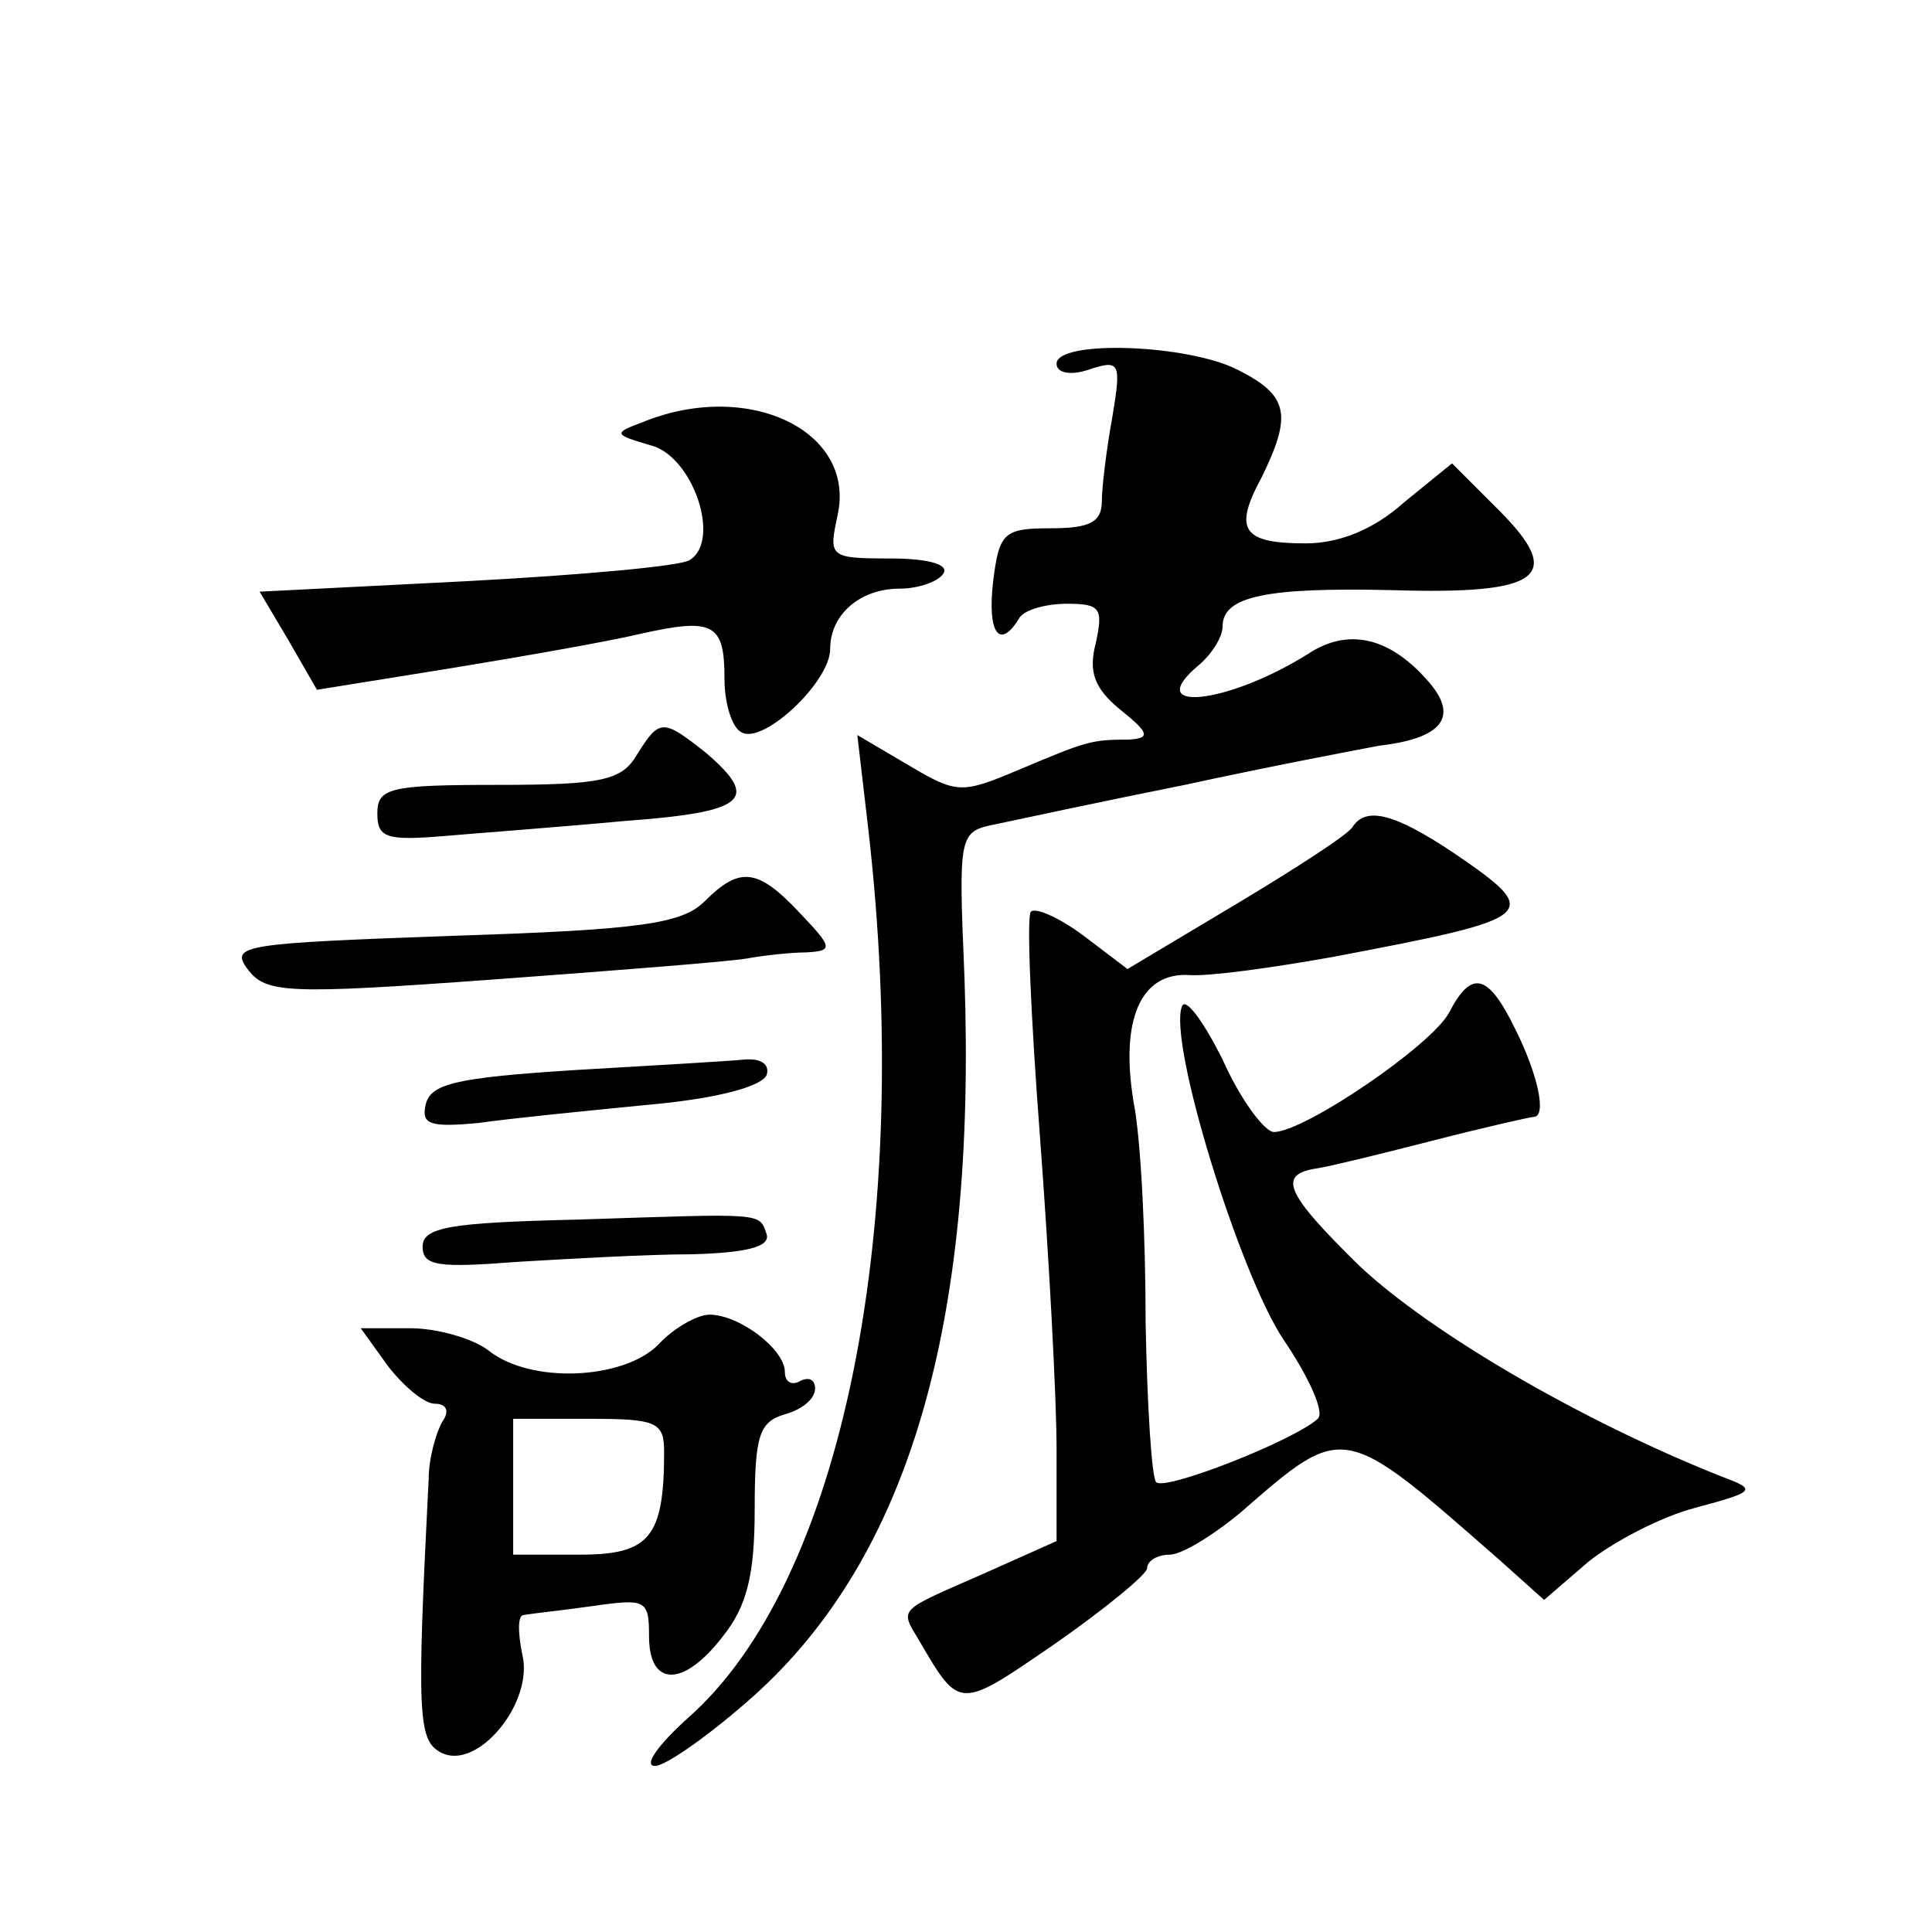 <?xml version="1.0" standalone="no"?>
<!DOCTYPE svg PUBLIC "-//W3C//DTD SVG 20010904//EN"
 "http://www.w3.org/TR/2001/REC-SVG-20010904/DTD/svg10.dtd">
<svg version="1.0" xmlns="http://www.w3.org/2000/svg"
 width="128pt" height="128pt" viewBox="0 0 128 128"
 preserveAspectRatio="xMidYMid meet">
<g transform="translate(0,128) scale(0.1,-0.1)"
fill="#0" stroke="none">
<path d="M700 1039 c0 -6 9 -8 21 -4 21 7 22 5 16 -31 -4 -22 -7 -47 -7 -56 0 -14
-8 -18 -34 -18 -31 0 -34 -3 -38 -35 -4 -34 4 -46 17 -25 3 6 18 10 32 10 22 0
24 -3 19 -26 -5 -19 -1 -30 16 -44 20 -16 20 -19 6 -20 -25 0 -28 -1 -73 -20 -38
-16 -41 -16 -73 3 l-34 20 7 -60 c31 -266 -17 -501 -119 -591 -20 -18 -30 -32 -22
-32 7 0 37 21 66 47 102 92 147 245 139 475 -4 96 -4 97 21 102 14 3 70 15 125
26 55 12 113 23 129 26 43 5 53 20 31 44 -25 28 -52 34 -78 17 -54 -34 -112 -40
-72 -7 8 7 15 18 15 25 0 20 29 26 113 24 98 -3 114 9 70 53 l-31 31 -32 -26 c-20
-18 -43 -27 -65 -27 -42 0 -48 9 -29 44 20 41 18 54 -16 71 -33 17 -120 20 -120
4z M425 1000 c-19 -7 -18 -8 6 -15 28 -7 47 -63 26 -76 -5 -4 -72 -10 -147 -14
l-138 -7 19 -32 19 -33 87 14 c49 8 106 18 127 23 49 11 56 7 56 -30 0 -16 5 -32
11 -35 14 -9 59 33 59 55 0 23 20 40 46 40 13 0 26 5 29 10 4 6 -10 10 -35 10 -41
0 -41 1 -35 29 12 56 -60 90 -130 61z M422 780 c-10 -17 -23 -20 -92 -20 -72 0
-80 -2 -80 -19 0 -16 6 -18 43 -15 23 2 77 6 120 10 81 6 91 14 55 45 -29 23 -31
23 -46 -1z M896 732 c-3 -5 -37 -27 -77 -51 l-72 -43 -29 22 c-16 12 -32 19 -35
16 -3 -3 0 -70 6 -149 6 -80 11 -173 11 -207 l0 -61 -47 -21 c-59 -26 -57 -23 -44
-45 27 -46 26 -46 90 -2 33 23 61 46 61 50 0 5 7 9 15 9 8 0 29 13 47 28 69 60
67 60 172 -32 l29 -26 29 25 c16 13 48 30 71 36 41 11 41 12 17 21 -93 37 -192
95 -239 139 -50 49 -55 61 -28 65 7 1 40 9 75 18 35 9 66 16 68 16 9 0 3 28 -12
58 -18 37 -29 40 -44 11 -12 -22 -96 -79 -116 -79 -6 0 -22 21 -34 48 -13 26 -25
42 -27 35 -9 -24 38 -176 67 -220 17 -25 28 -49 23 -53 -15 -14 -101 -48 -107 -42
-3 3 -6 51 -7 106 0 56 -3 121 -8 146 -9 55 5 86 37 84 13 -1 56 5 95 12 137 26
140 28 80 69 -39 26 -58 31 -67 17z M467 683 c-15 -15 -42 -19 -167 -23 -138 -5
-148 -6 -136 -22 12 -16 25 -17 162 -7 82 6 158 12 169 14 11 2 29 4 39 4 18 1
18 3 -4 26 -28 30 -40 31 -63 8z M380 571 c-78 -5 -95 -9 -98 -23 -3 -13 3 -15
35 -12 21 3 71 8 112 12 45 4 76 12 79 20 2 7 -4 11 -15 10 -10 -1 -61 -4 -113
-7z M383 472 c-85 -2 -103 -5 -103 -18 0 -13 11 -14 63 -10 34 2 86 5 115 5 37
1 52 5 50 13 -5 15 -1 14 -125 10z M436 389 c-23 -23 -84 -26 -112 -4 -10 8 -34
15 -52 15 l-33 0 18 -25 c10 -13 24 -25 31 -25 8 0 10 -5 5 -12 -4 -7 -9 -24 -9
-38 -8 -157 -7 -173 8 -181 24 -13 62 33 54 65 -3 15 -3 26 1 26 5 1 25 3 46 6
35 5 37 4 37 -20 0 -34 23 -34 49 0 16 20 21 41 21 84 0 49 3 58 20 63 11 3 20
10 20 17 0 6 -4 8 -10 5 -5 -3 -10 -1 -10 6 0 15 -30 38 -50 38 -8 0 -24 -9 -34
-20z m4 -71 c0 -57 -10 -68 -56 -68 l-44 0 0 45 0 45 50 0 c45 0 50 -2 50 -22z"/>
</g>
</svg>
